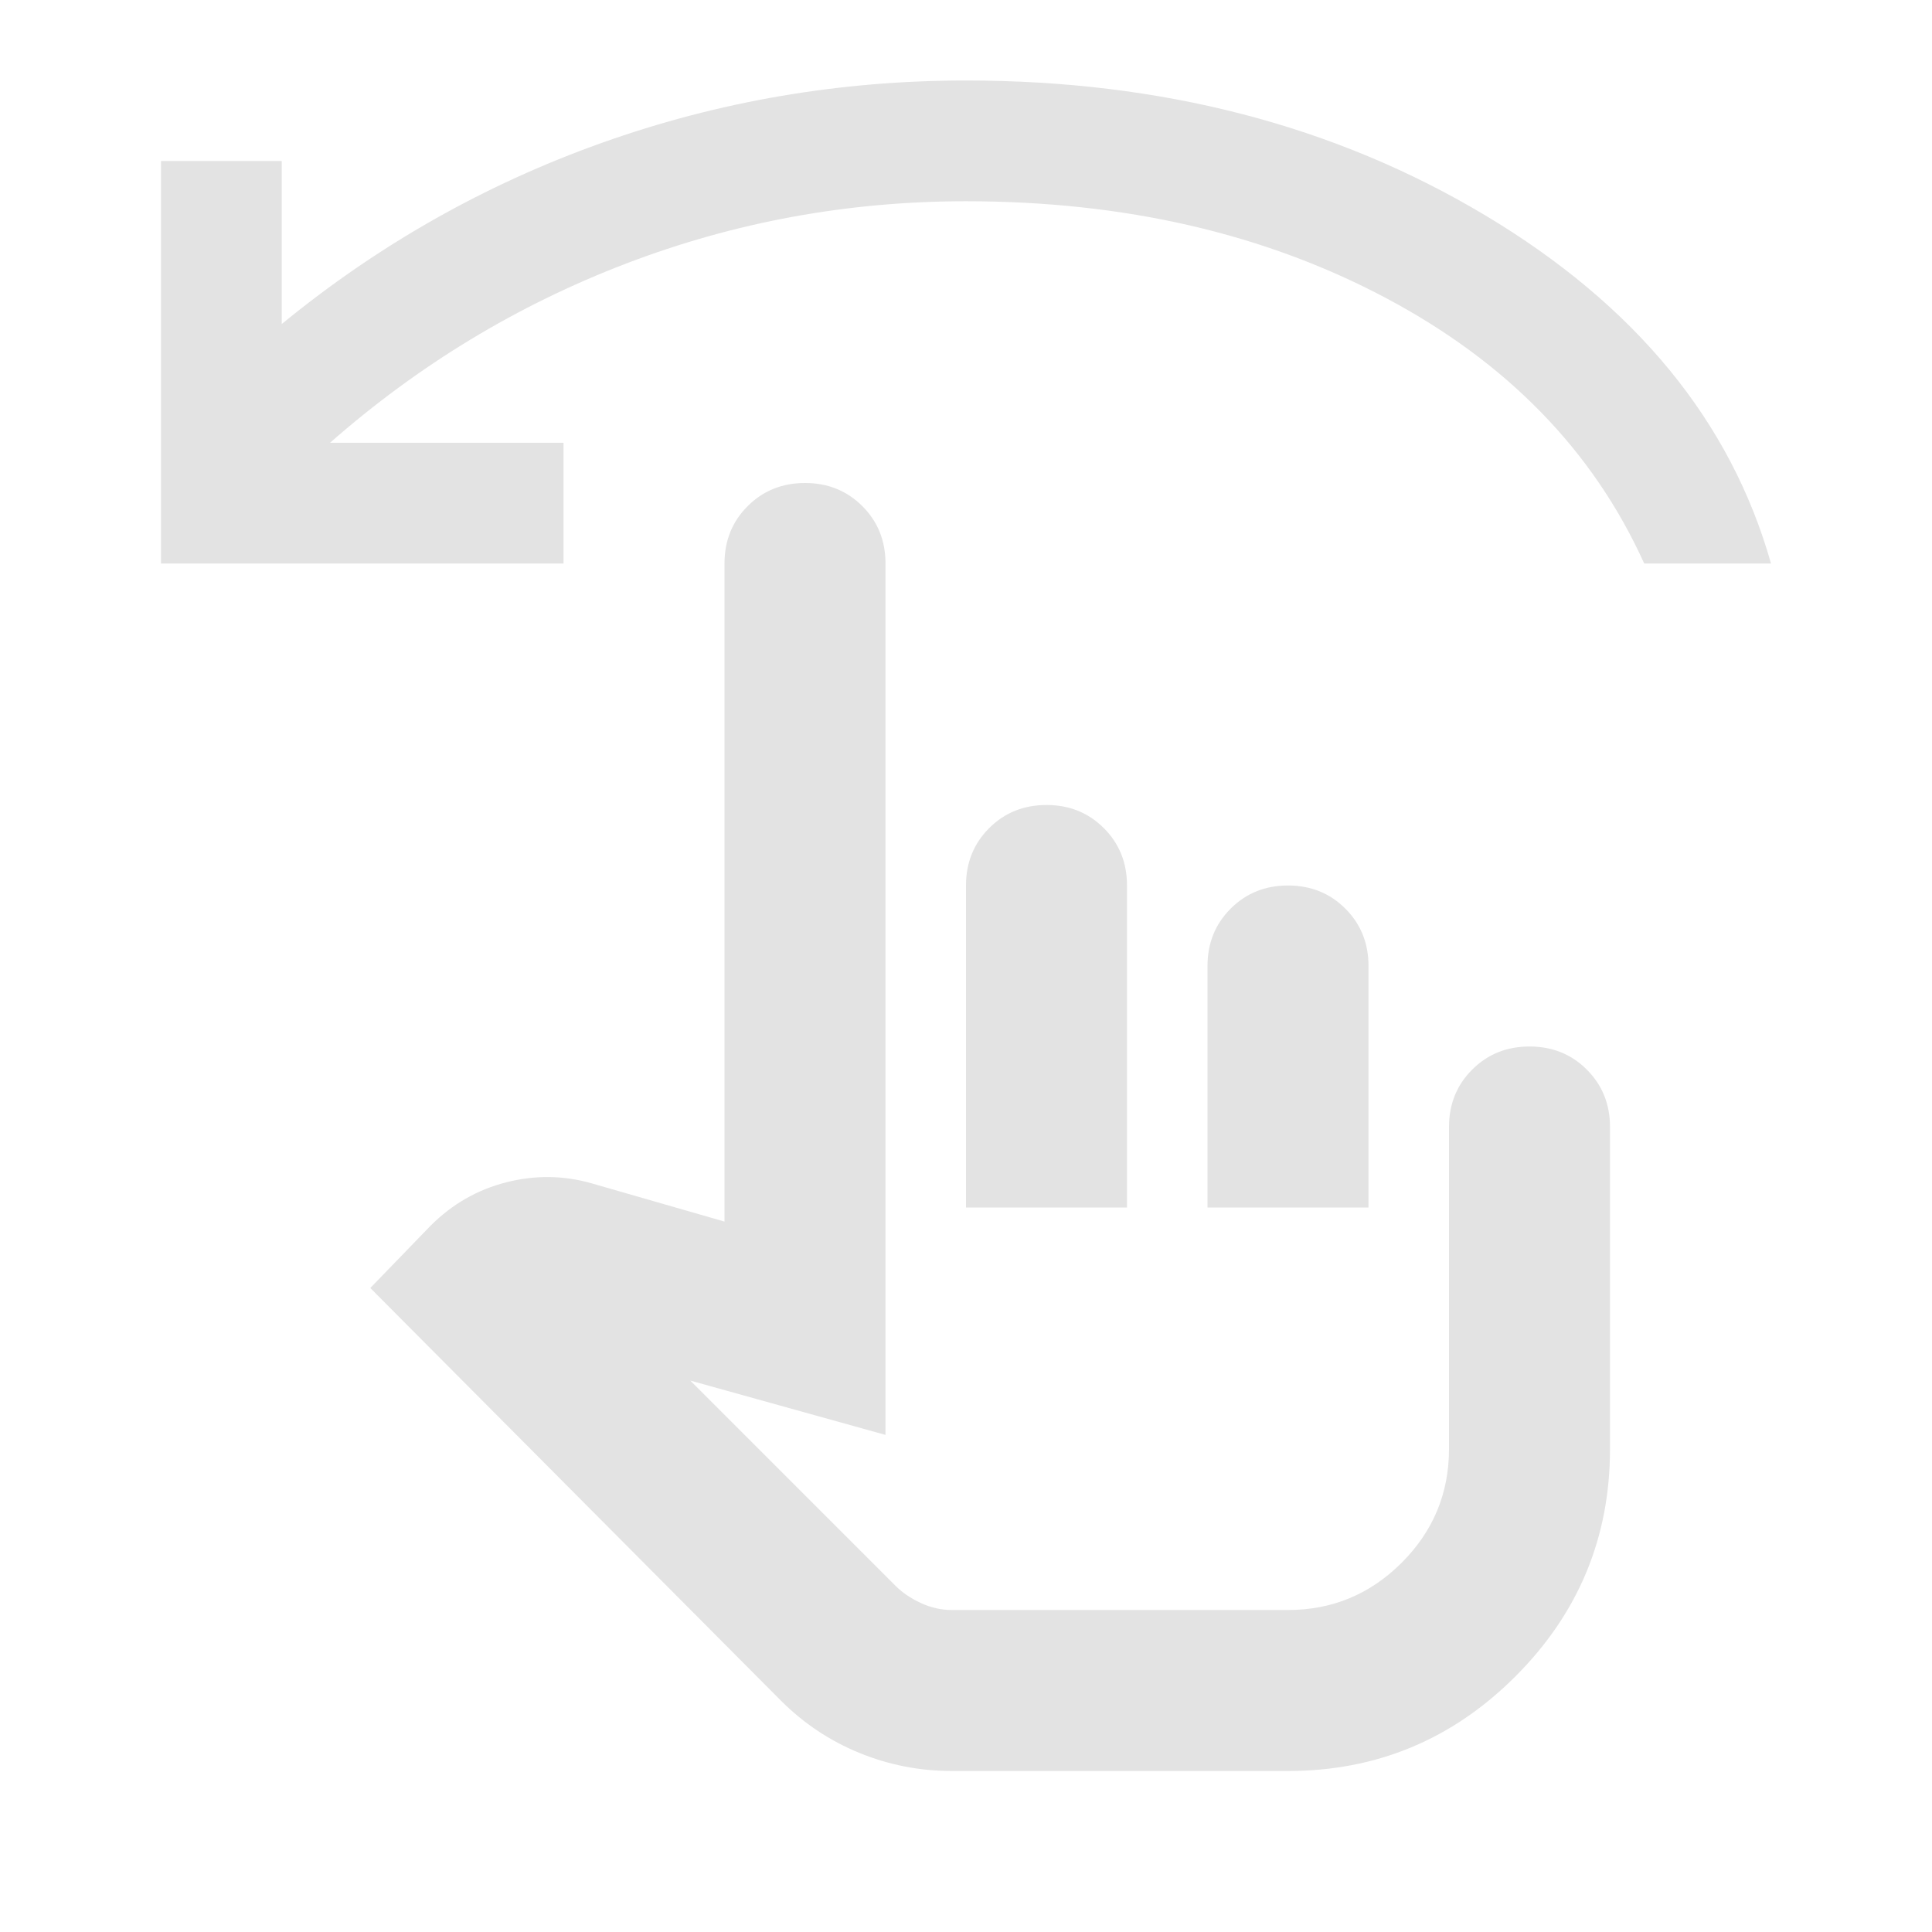<svg xmlns="http://www.w3.org/2000/svg" height="24px" viewBox="0 -960 960 960" width="24px" fill="#e3e3e3"><path d="M473-80q-24 0-46-9t-39-26L184-320l30-31q16-16 37.5-21.5t42.5.5l66 19v-327q0-17 11.5-28.5T400-720q17 0 28.5 11.5T440-680v433l-97-27 102 102q5 5 12.5 8.5T473-160h167q33 0 56.5-23.5T720-240v-160q0-17 11.5-28.5T760-440q17 0 28.5 11.5T800-400v160q0 66-47 113T640-80H473Zm7-280v-160q0-17 11.5-28.5T520-560q17 0 28.5 11.5T560-520v160h-80Zm120 0v-120q0-17 11.5-28.5T640-520q17 0 28.5 11.5T680-480v120h-80ZM80-680v-200h60v81q72-59 159-90t181-31q146 0 258 67t142 173h-63q-38-84-128.5-132T480-860q-88 0-169 31t-147 89h116v60H80Zm500 400Z"/></svg>